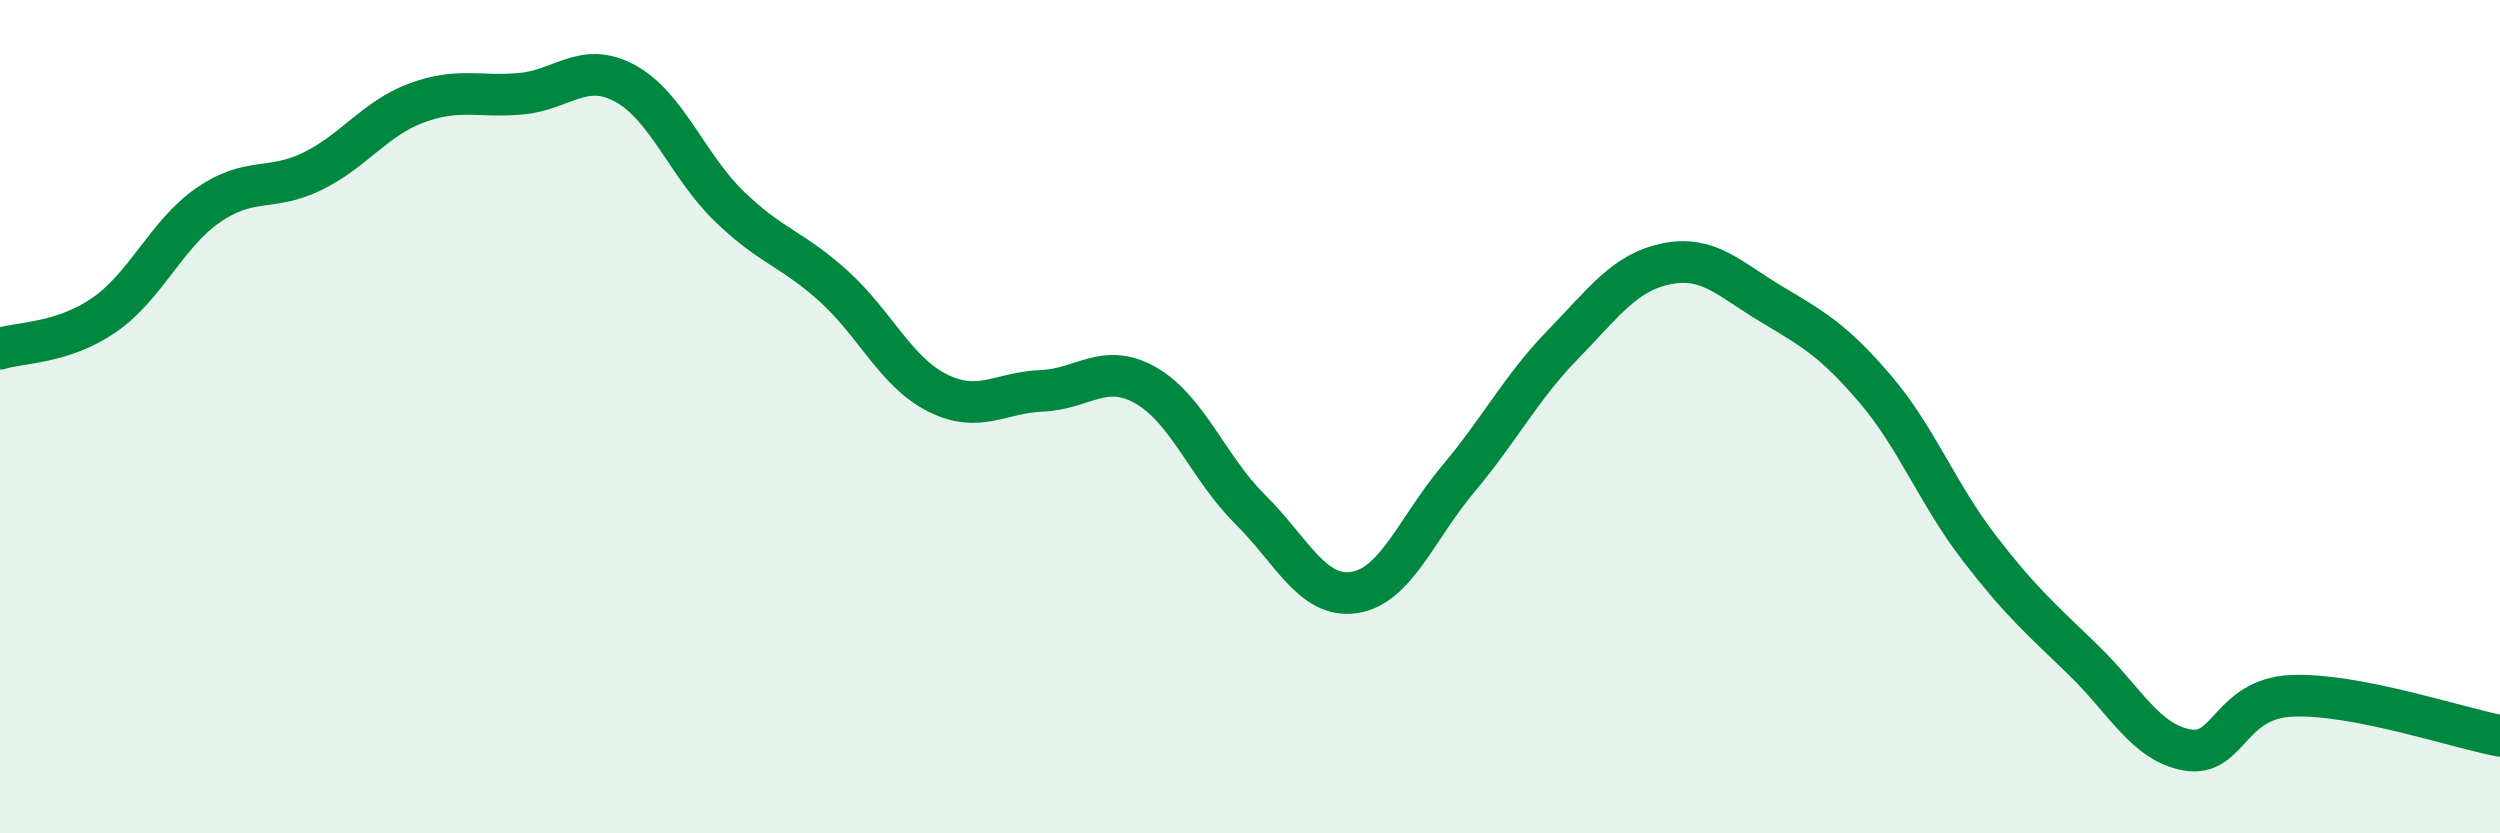 
    <svg width="60" height="20" viewBox="0 0 60 20" xmlns="http://www.w3.org/2000/svg">
      <path
        d="M 0,8.37 C 0.5,8.21 1.5,8.25 2.5,7.56 C 3.5,6.87 4,5.61 5,4.92 C 6,4.23 6.5,4.6 7.5,4.11 C 8.5,3.62 9,2.84 10,2.47 C 11,2.1 11.5,2.34 12.5,2.25 C 13.5,2.16 14,1.46 15,2 C 16,2.54 16.5,3.98 17.5,4.95 C 18.5,5.92 19,5.96 20,6.86 C 21,7.76 21.5,8.93 22.5,9.43 C 23.5,9.93 24,9.42 25,9.38 C 26,9.34 26.5,8.68 27.5,9.25 C 28.5,9.82 29,11.23 30,12.22 C 31,13.21 31.5,14.37 32.5,14.22 C 33.5,14.07 34,12.68 35,11.49 C 36,10.3 36.5,9.31 37.5,8.28 C 38.5,7.25 39,6.53 40,6.33 C 41,6.13 41.5,6.69 42.5,7.29 C 43.5,7.89 44,8.16 45,9.33 C 46,10.5 46.5,11.85 47.5,13.15 C 48.5,14.45 49,14.87 50,15.84 C 51,16.81 51.5,17.83 52.5,18 C 53.5,18.17 53.5,16.77 55,16.7 C 56.5,16.63 59,17.47 60,17.66L60 20L0 20Z"
        fill="#008740"
        opacity="0.1"
        stroke-linecap="round"
        stroke-linejoin="round"
      />
      <path
        d="M 0,8.37 C 0.5,8.21 1.5,8.25 2.5,7.56 C 3.5,6.87 4,5.61 5,4.92 C 6,4.23 6.5,4.6 7.5,4.11 C 8.5,3.62 9,2.84 10,2.47 C 11,2.1 11.5,2.34 12.5,2.25 C 13.5,2.16 14,1.46 15,2 C 16,2.54 16.5,3.98 17.5,4.95 C 18.5,5.92 19,5.96 20,6.86 C 21,7.76 21.5,8.93 22.5,9.43 C 23.5,9.93 24,9.42 25,9.38 C 26,9.34 26.5,8.68 27.5,9.25 C 28.5,9.82 29,11.23 30,12.22 C 31,13.21 31.5,14.37 32.5,14.22 C 33.5,14.07 34,12.68 35,11.49 C 36,10.3 36.5,9.31 37.5,8.28 C 38.5,7.25 39,6.53 40,6.33 C 41,6.13 41.5,6.69 42.5,7.29 C 43.5,7.89 44,8.16 45,9.33 C 46,10.5 46.5,11.85 47.5,13.15 C 48.5,14.45 49,14.87 50,15.84 C 51,16.81 51.5,17.83 52.5,18 C 53.5,18.17 53.5,16.77 55,16.7 C 56.5,16.63 59,17.47 60,17.66"
        stroke="#008740"
        stroke-width="1"
        fill="none"
        stroke-linecap="round"
        stroke-linejoin="round"
      />
    </svg>
  